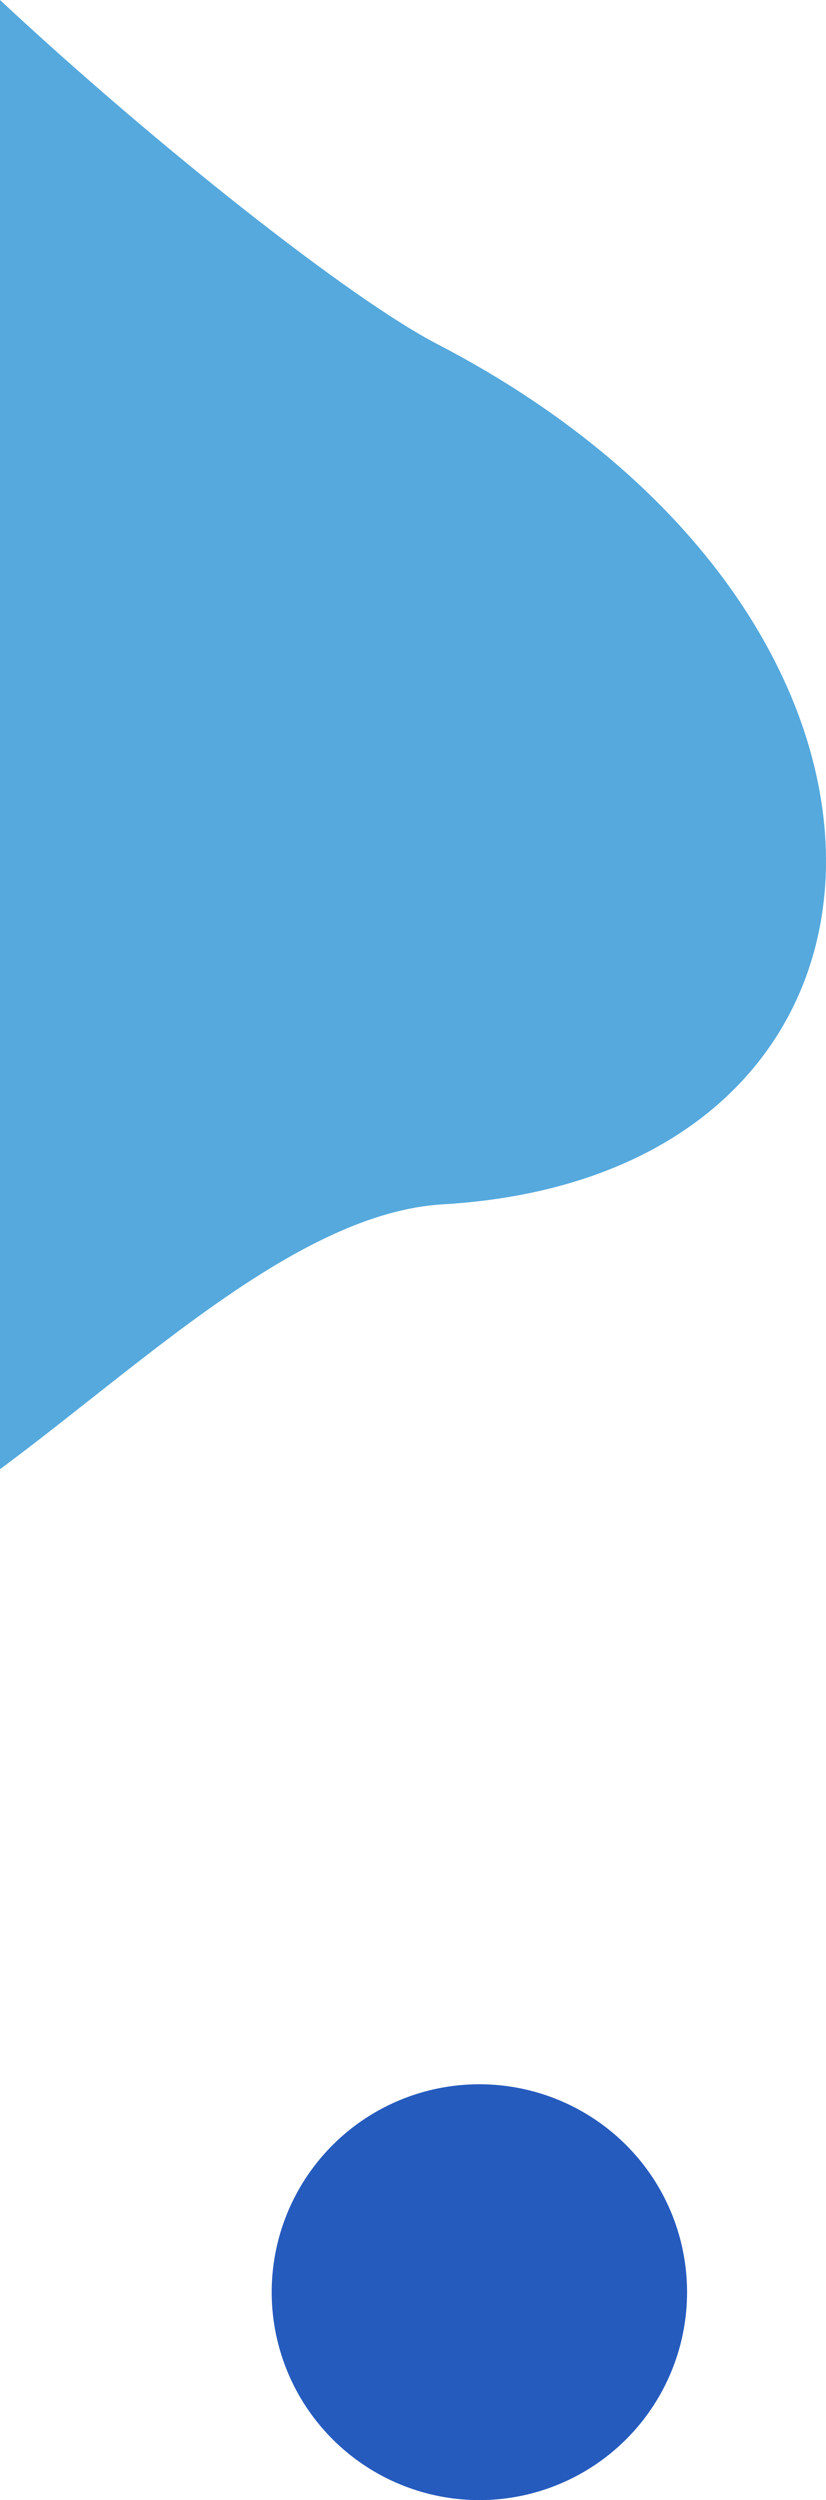 <svg xmlns="http://www.w3.org/2000/svg" width="66.367" height="200.65" viewBox="0 0 66.367 200.65">
  <g id="グループ_418" data-name="グループ 418" transform="translate(0 -5617.882)">
    <path id="パス_10816" data-name="パス 10816" d="M35.584,248.049c40.007-2.347,42.222-46.908-.451-69.04C28.045,175.333,12.372,162.928,0,151.394V269.308c11.609-8.585,24.058-20.582,35.584-21.259" transform="translate(0 5466.488)" fill="#55a9dd" fill-rule="evenodd"/>
    <path id="パス_10817" data-name="パス 10817" d="M448.289,236.713A16.687,16.687,0,1,1,431.6,253.4a16.688,16.688,0,0,1,16.687-16.687" transform="translate(-409.77 5548.444)" fill="#265bbe" fill-rule="evenodd"/>
  </g>
</svg>
